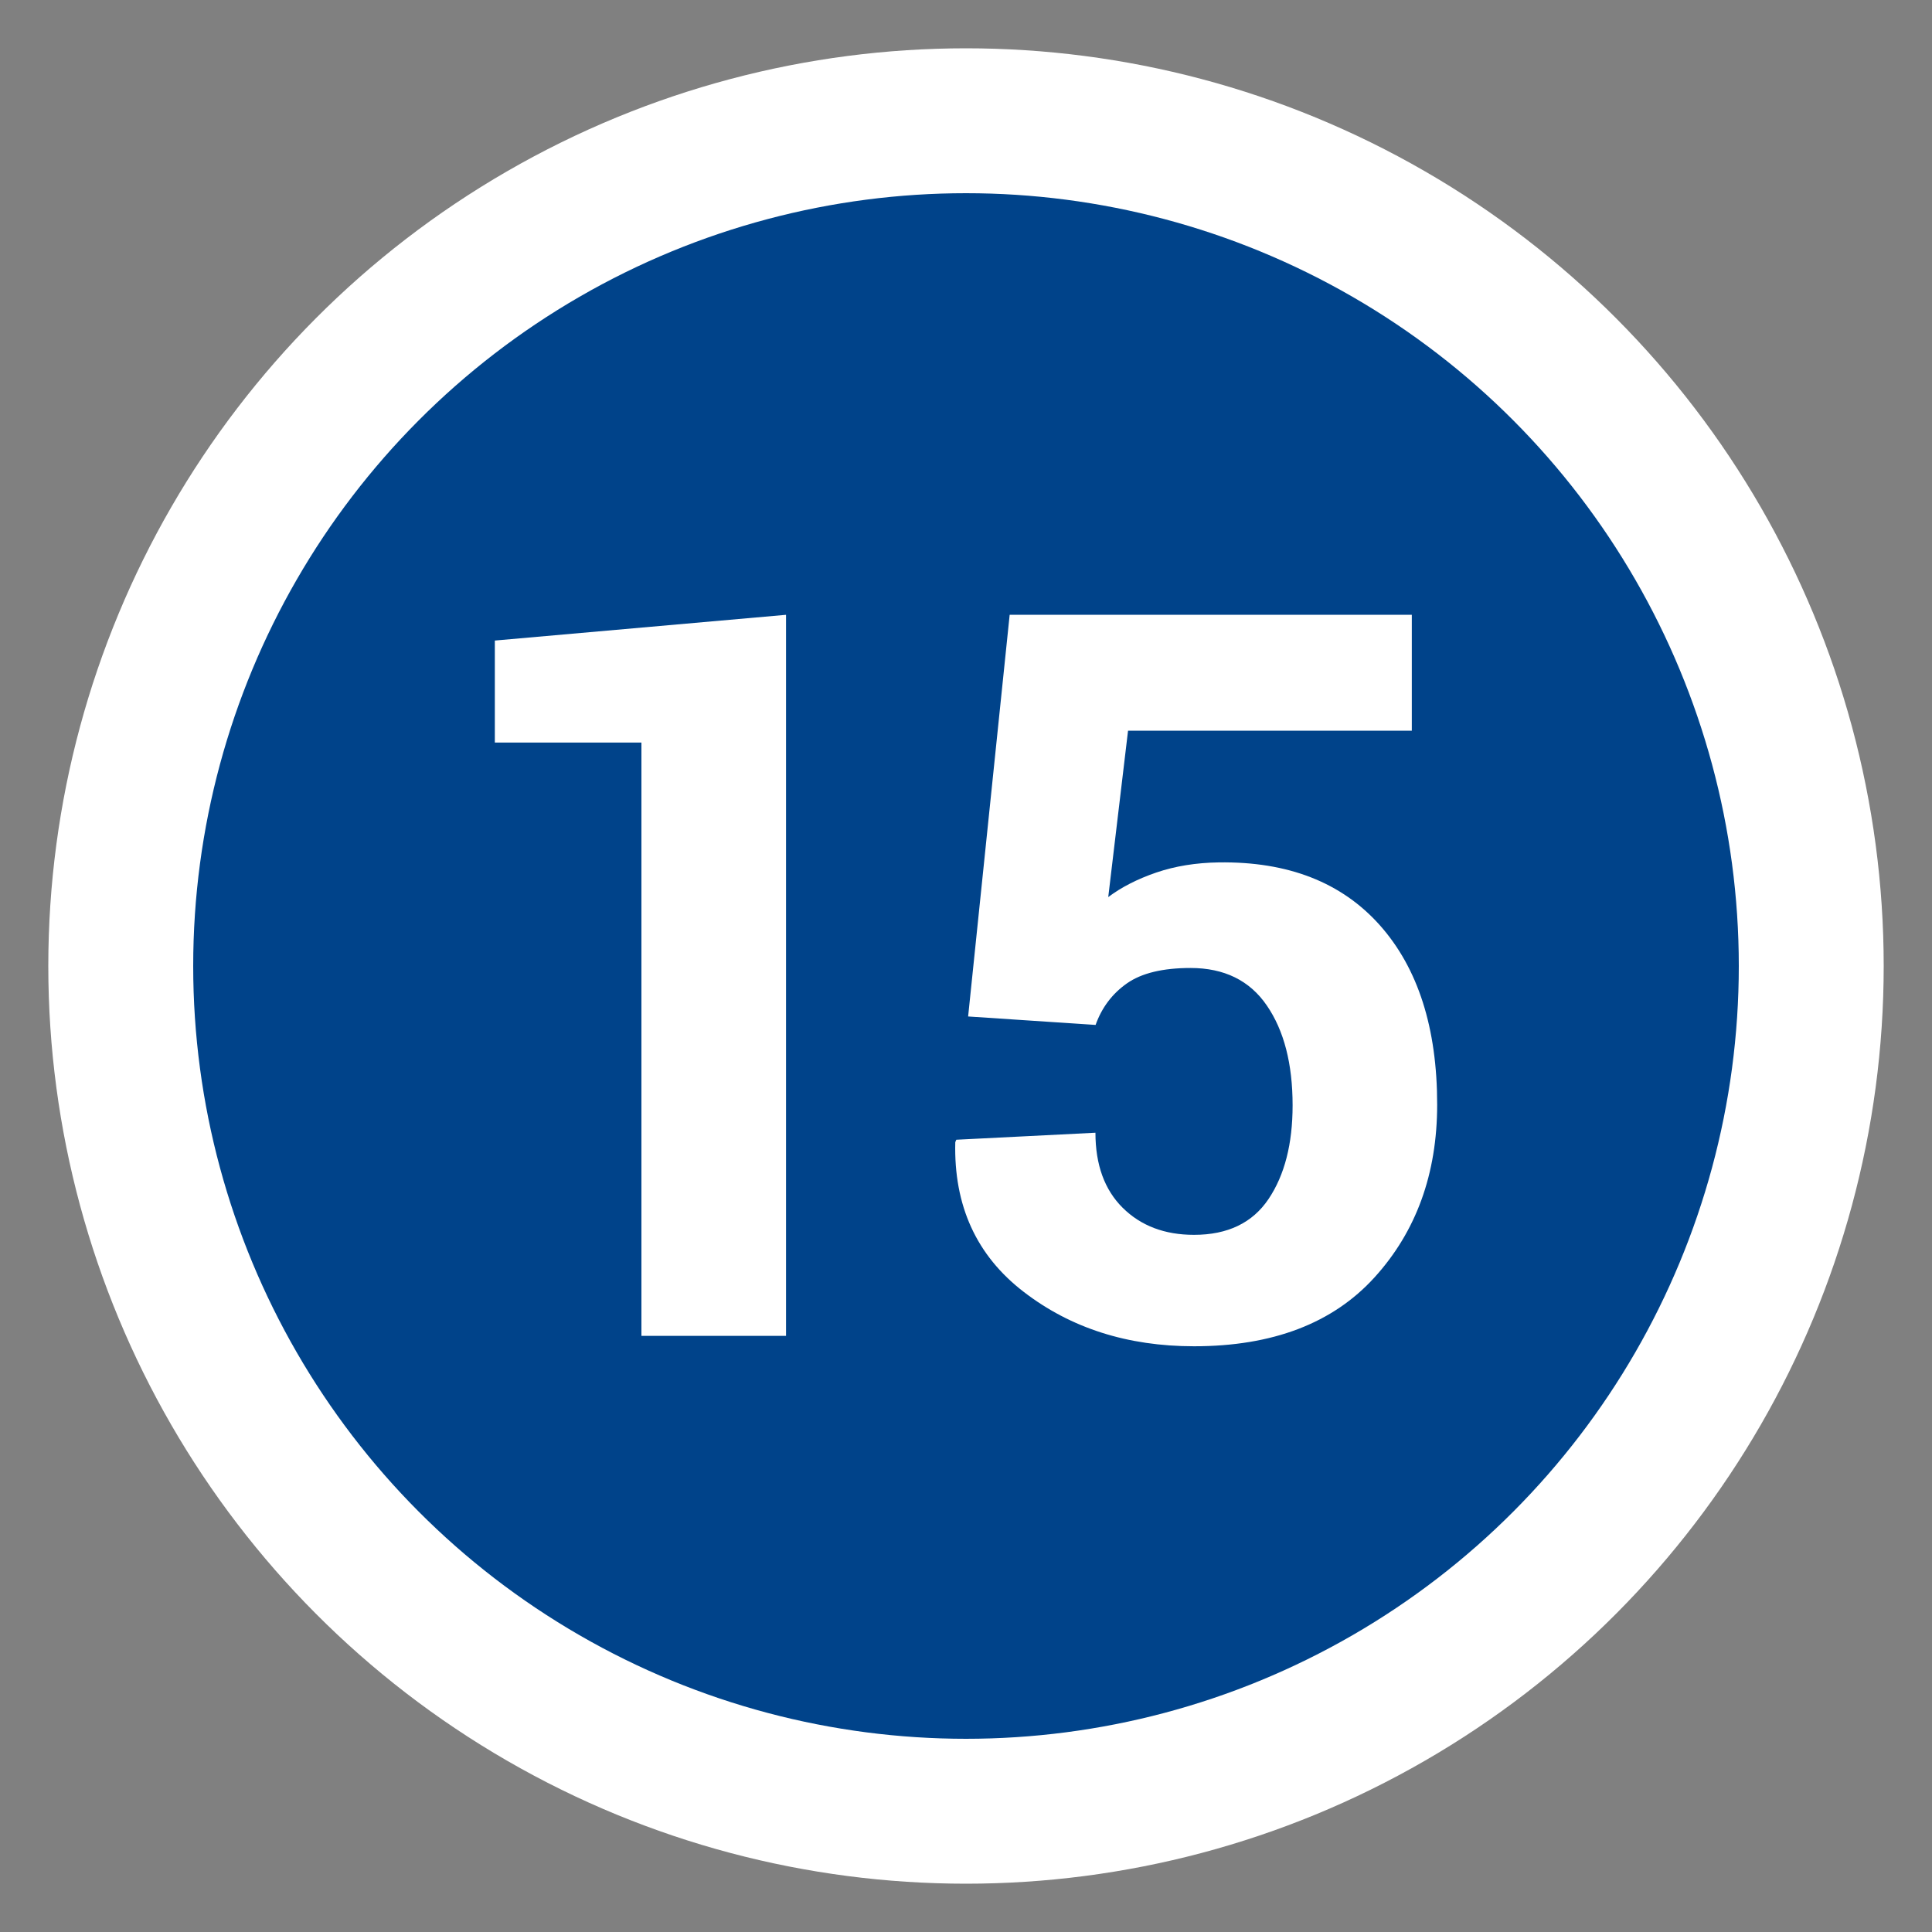 <?xml version="1.0" encoding="utf-8"?>
<!-- Generator: Adobe Illustrator 15.1.0, SVG Export Plug-In . SVG Version: 6.00 Build 0)  -->
<!DOCTYPE svg PUBLIC "-//W3C//DTD SVG 1.1//EN" "http://www.w3.org/Graphics/SVG/1.1/DTD/svg11.dtd">
<svg version="1.1" id="Ebene_1" xmlns="http://www.w3.org/2000/svg" xmlns:xlink="http://www.w3.org/1999/xlink" x="0px" y="0px"
	 width="40px" height="40px" viewBox="0 0 40 40" enable-background="new 0 0 40 40" xml:space="preserve">
<rect x="0" y="0" width="40" height="40" fill="#808080" stroke="none"/>
<circle fill="#FFFFFF" cx="20" cy="20" r="19"/>
<circle fill="#00438A" cx="20" cy="20" r="16"/>
<rect y="11.656" fill="none" width="40" height="18.671"/>
<g enable-background="new    ">
	<path fill="#FFFFFF" d="M16.274,27.658H13.28V15.374h-3.035v-2.112l6.029-0.533V27.658z"/>
	<path fill="#FFFFFF" d="M20.044,21.045l0.86-8.316h8.326v2.399h-5.875l-0.41,3.445c0.273-0.205,0.604-0.374,0.994-0.508
		c0.391-0.133,0.82-0.203,1.293-0.21c1.436-0.021,2.547,0.414,3.338,1.303c0.789,0.889,1.185,2.126,1.185,3.711
		c0,1.436-0.435,2.629-1.298,3.579c-0.864,0.95-2.109,1.425-3.736,1.425c-1.375,0-2.551-0.375-3.527-1.127
		c-0.978-0.752-1.449-1.784-1.416-3.098l0.021-0.051l2.881-0.145c0,0.663,0.188,1.181,0.564,1.554
		c0.376,0.372,0.867,0.56,1.477,0.56c0.697,0,1.211-0.248,1.543-0.742s0.498-1.141,0.498-1.939c0-0.859-0.178-1.549-0.533-2.066
		c-0.354-0.519-0.883-0.778-1.58-0.778c-0.573,0-1.014,0.106-1.316,0.318c-0.303,0.212-0.521,0.5-0.65,0.861L20.044,21.045z"/>
</g>
</svg>
